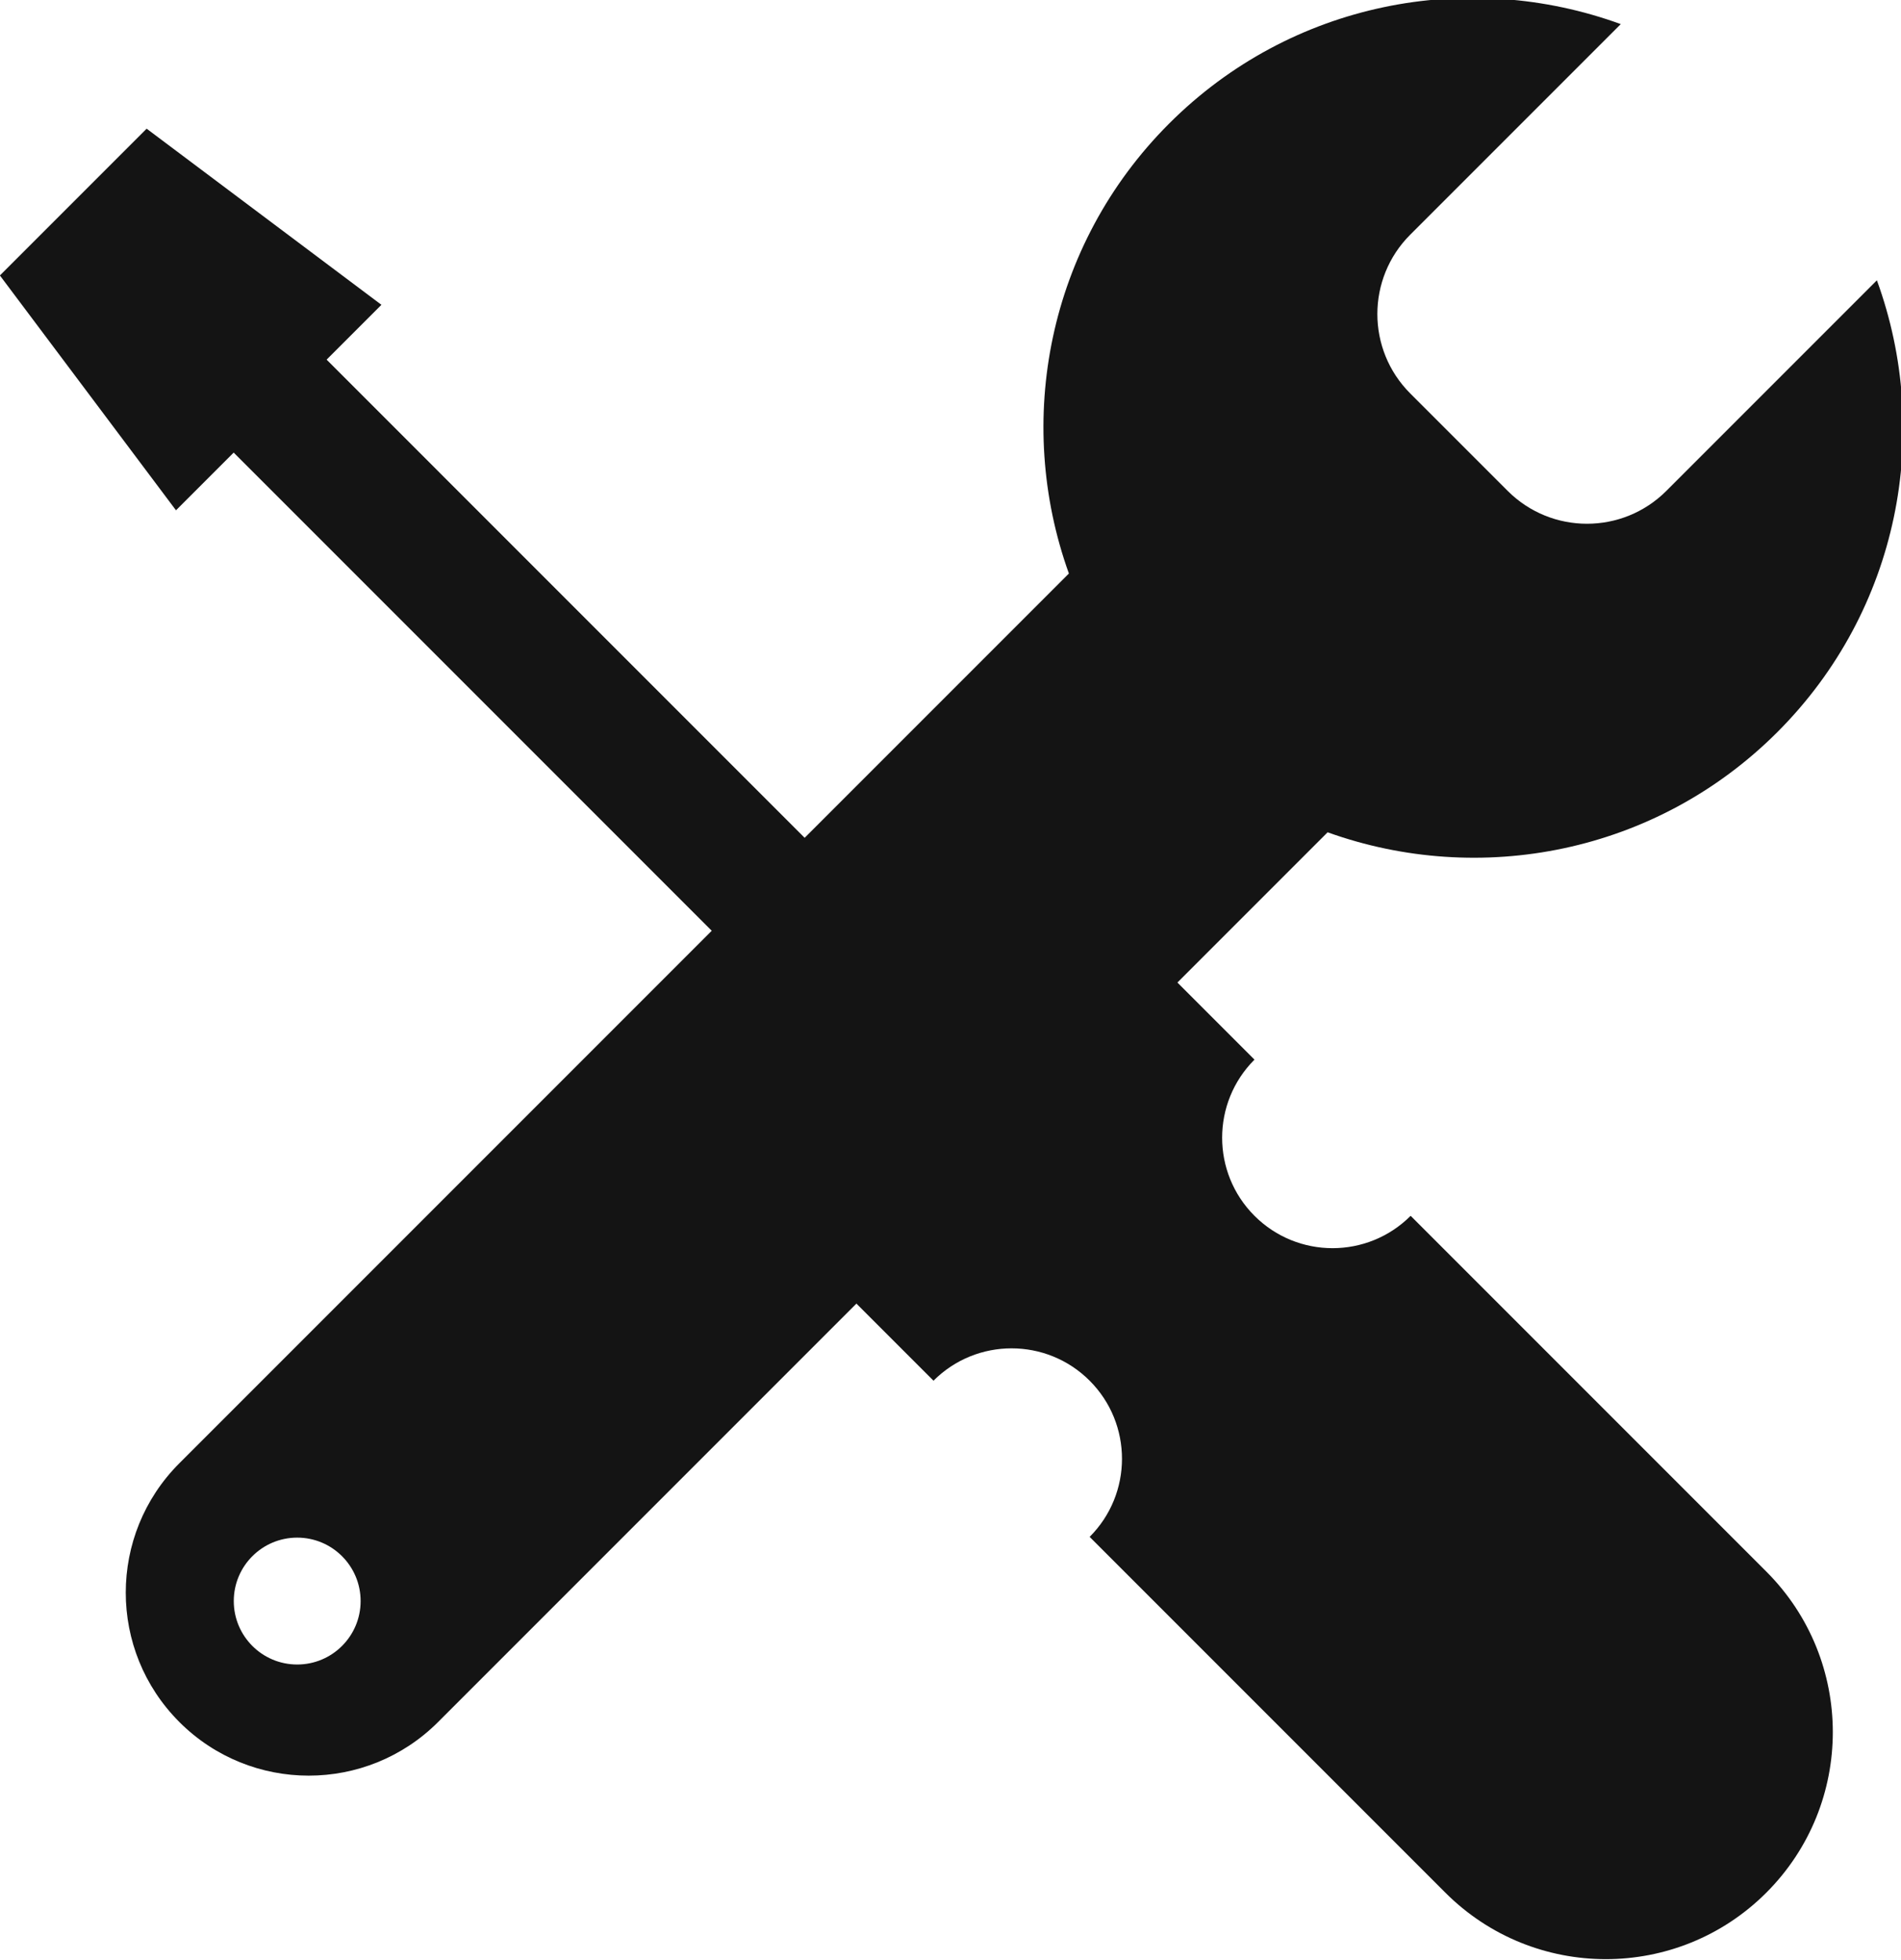 <?xml version="1.0" encoding="UTF-8" standalone="no"?>
<!-- Created with Inkscape (http://www.inkscape.org/) -->

<svg
   width="51.063mm"
   height="52.635mm"
   viewBox="0 0 51.063 52.635"
   version="1.1"
   id="svg553"
   inkscape:version="1.2.2 (732a01da63, 2022-12-09)"
   sodipodi:docname="icon11.svg"
   xmlns:inkscape="http://www.inkscape.org/namespaces/inkscape"
   xmlns:sodipodi="http://sodipodi.sourceforge.net/DTD/sodipodi-0.dtd"
   xmlns="http://www.w3.org/2000/svg"
   xmlns:svg="http://www.w3.org/2000/svg">
  <sodipodi:namedview
     id="namedview555"
     pagecolor="#ffffff"
     bordercolor="#000000"
     borderopacity="0.25"
     inkscape:showpageshadow="2"
     inkscape:pageopacity="0.0"
     inkscape:pagecheckerboard="0"
     inkscape:deskcolor="#d1d1d1"
     inkscape:document-units="mm"
     showgrid="false"
     inkscape:zoom="0.914906"
     inkscape:cx="-547.05073"
     inkscape:cy="60.115465"
     inkscape:window-width="3440"
     inkscape:window-height="1417"
     inkscape:window-x="-8"
     inkscape:window-y="-8"
     inkscape:window-maximized="1"
     inkscape:current-layer="layer1" />
  <defs
     id="defs550">
    <clipPath
       clipPathUnits="userSpaceOnUse"
       id="clipPath18">
      <path
         d="M 0,0 H 340.157 V 340.157 H 0 Z"
         id="path16" />
    </clipPath>
    <clipPath
       clipPathUnits="userSpaceOnUse"
       id="clipPath42">
      <path
         d="M 0,0 H 340.157 V 340.157 H 0 Z"
         id="path40" />
    </clipPath>
    <clipPath
       clipPathUnits="userSpaceOnUse"
       id="clipPath62">
      <path
         d="M 0,0 H 340.157 V 340.157 H 0 Z"
         id="path60" />
    </clipPath>
    <clipPath
       clipPathUnits="userSpaceOnUse"
       id="clipPath78">
      <path
         d="M 0,0 H 340.157 V 340.157 H 0 Z"
         id="path76" />
    </clipPath>
    <clipPath
       clipPathUnits="userSpaceOnUse"
       id="clipPath118">
      <path
         d="M 0,0 H 340.157 V 340.157 H 0 Z"
         id="path116" />
    </clipPath>
    <clipPath
       clipPathUnits="userSpaceOnUse"
       id="clipPath150">
      <path
         d="M 0,0 H 340.157 V 340.157 H 0 Z"
         id="path148" />
    </clipPath>
    <clipPath
       clipPathUnits="userSpaceOnUse"
       id="clipPath170">
      <path
         d="M 0,0 H 340.157 V 340.157 H 0 Z"
         id="path168" />
    </clipPath>
    <clipPath
       clipPathUnits="userSpaceOnUse"
       id="clipPath206">
      <path
         d="M 0,0 H 340.157 V 340.157 H 0 Z"
         id="path204" />
    </clipPath>
    <clipPath
       clipPathUnits="userSpaceOnUse"
       id="clipPath222">
      <path
         d="M 0,0 H 340.157 V 340.157 H 0 Z"
         id="path220" />
    </clipPath>
    <clipPath
       clipPathUnits="userSpaceOnUse"
       id="clipPath250">
      <path
         d="M 0,0 H 340.157 V 340.157 H 0 Z"
         id="path248" />
    </clipPath>
    <clipPath
       clipPathUnits="userSpaceOnUse"
       id="clipPath266">
      <path
         d="M 0,0 H 340.157 V 340.157 H 0 Z"
         id="path264" />
    </clipPath>
    <clipPath
       clipPathUnits="userSpaceOnUse"
       id="clipPath282">
      <path
         d="M 0,0 H 340.157 V 340.157 H 0 Z"
         id="path280" />
    </clipPath>
    <clipPath
       clipPathUnits="userSpaceOnUse"
       id="clipPath298">
      <path
         d="M 0,0 H 340.157 V 340.157 H 0 Z"
         id="path296" />
    </clipPath>
  </defs>
  <g
     inkscape:label="Vrstva 1"
     inkscape:groupmode="layer"
     id="layer1"
     transform="translate(-167.918,-132.17)">
    <g
       id="g276"
       transform="matrix(0.353,0,0,-0.353,133.45,218.487)">
      <g
         id="g278"
         clip-path="url(#clipPath282)">
        <g
           id="g284"
           transform="translate(240.463,223.2)">
          <path
             d="m 0,0 -16.02,-16.02 c -3.335,-3.335 -8.741,-3.335 -12.076,0 l -7.415,7.414 c -3.334,3.335 -3.334,8.742 0,12.076 l 16.021,16.02 c -11.588,4.226 -25.075,1.725 -34.371,-7.571 -9.258,-9.258 -11.775,-22.671 -7.623,-34.226 l -67.689,-67.689 c -5.436,-5.435 -5.436,-14.248 0,-19.683 l 0.003,-0.004 c 5.436,-5.436 14.248,-5.436 19.684,0 l 67.689,67.689 c 11.555,-4.151 24.968,-1.634 34.225,7.623 C 1.724,-25.075 4.225,-11.588 0,0 m -120.205,-105.306 c -2.666,0 -4.826,2.161 -4.826,4.826 0,2.666 2.16,4.827 4.826,4.827 2.665,0 4.826,-2.161 4.826,-4.827 0,-2.665 -2.161,-4.826 -4.826,-4.826"
             style="fill:#141414;fill-opacity:1;fill-rule:nonzero;stroke:none"
             id="path286" />
        </g>
      </g>
    </g>
    <g
       id="g288"
       transform="matrix(0.353,0,0,-0.353,171.857,135.626)">
      <path
         d="M 0,0 17.866,-13.399 2.233,-29.031 -11.166,-11.166 Z"
         style="fill:#141414;fill-opacity:1;fill-rule:nonzero;stroke:none"
         id="path290" />
    </g>
    <g
       id="g292"
       transform="matrix(0.353,0,0,-0.353,133.45,218.487)">
      <g
         id="g294"
         clip-path="url(#clipPath298)">
        <g
           id="g300"
           transform="translate(115.385,210.131)">
          <path
             d="m 0,0 7.072,7.072 51.735,-51.736 8.677,8.677 10.232,-10.233 c -3.281,-3.281 -3.281,-8.601 0,-11.882 3.281,-3.281 8.602,-3.282 11.883,0 l 27.067,-27.067 c 6.744,-6.744 6.744,-17.679 0,-24.423 l -0.002,-0.002 c -6.745,-6.745 -17.679,-6.744 -24.423,0 l -27.068,27.067 c 3.282,3.281 3.282,8.601 0.001,11.882 -3.282,3.282 -8.601,3.282 -11.883,0 l -10.232,10.232 9.471,9.471 -0.794,-0.794 z"
             style="fill:#141414;fill-opacity:1;fill-rule:nonzero;stroke:none"
             id="path302" />
        </g>
      </g>
    </g>
  </g>
</svg>
